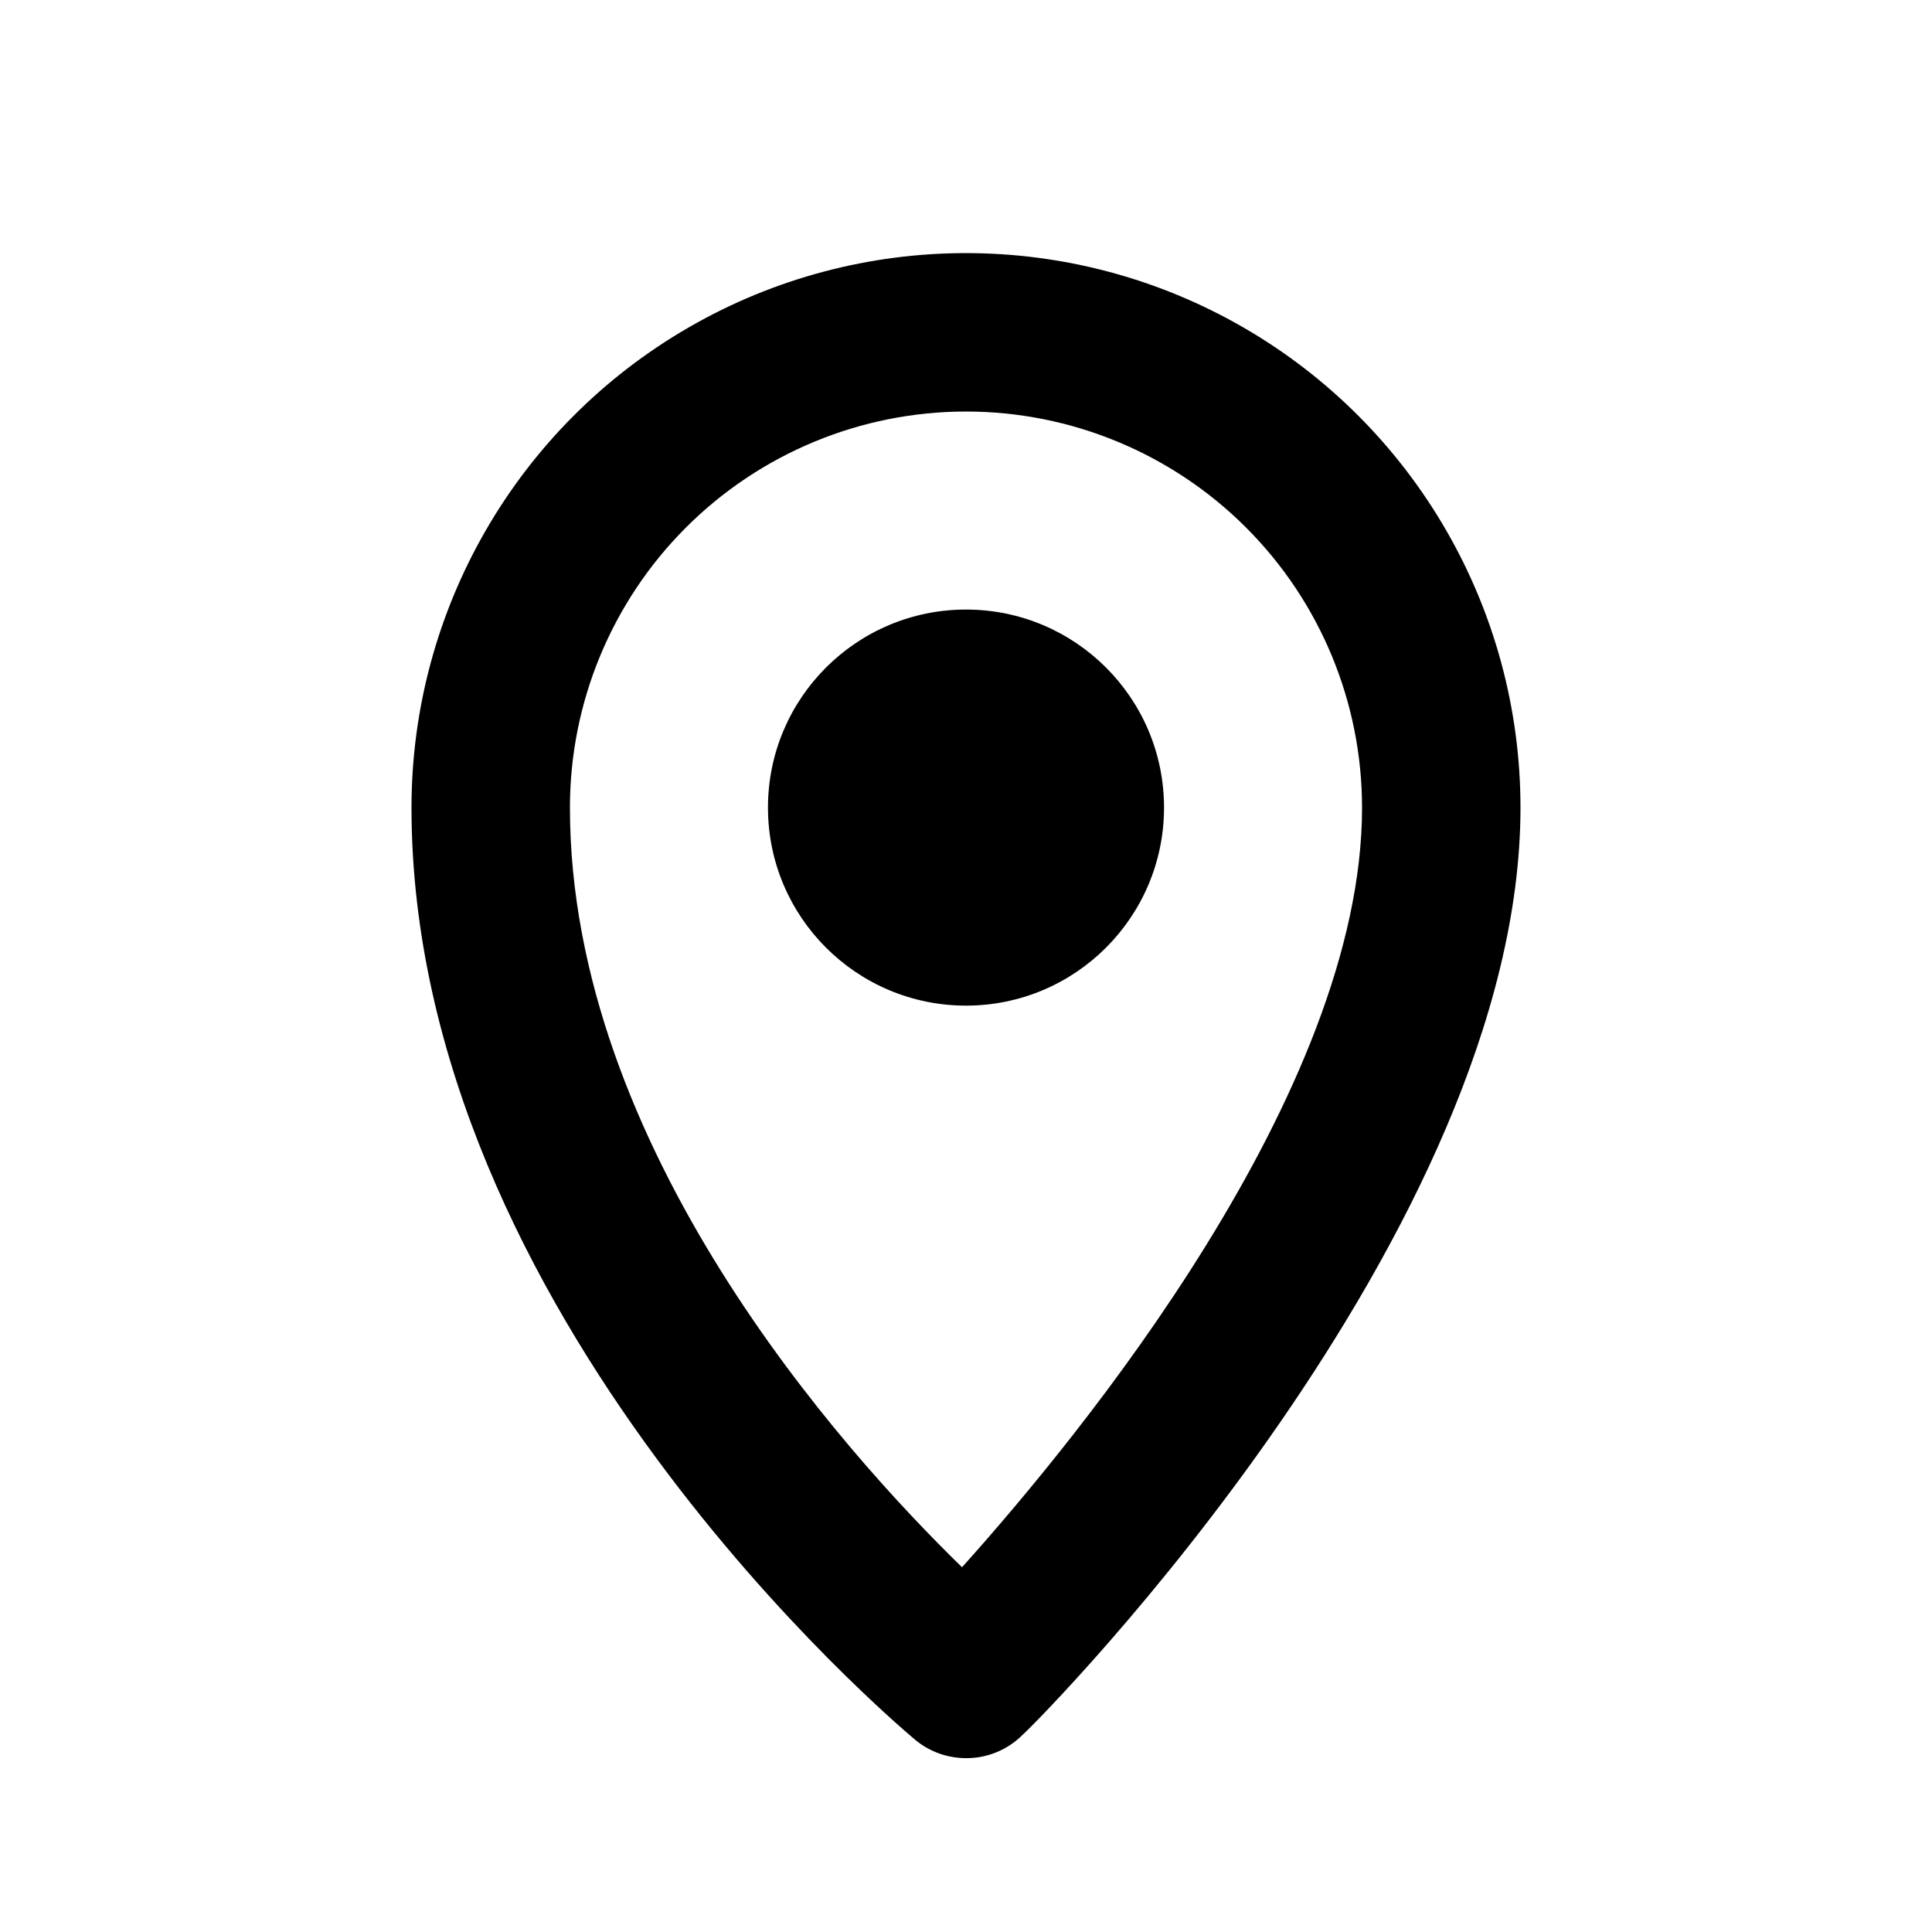 <?xml version="1.0" encoding="UTF-8"?>
<!-- Uploaded to: ICON Repo, www.svgrepo.com, Generator: ICON Repo Mixer Tools -->
<svg fill="#000000" width="800px" height="800px" version="1.1" viewBox="144 144 512 512" xmlns="http://www.w3.org/2000/svg">
 <g>
  <path d="m400 609.92c-4.906 0.012-9.66-1.699-13.438-4.828-5.457-4.617-133.51-112.73-133.51-247.07 0-52.5 28.008-101.01 73.473-127.26s101.48-26.25 146.95 0c45.461 26.25 73.469 74.758 73.469 127.26 0 112.31-125.95 240.36-132.04 245.82-3.961 3.93-9.324 6.121-14.902 6.086zm0-356.86c-27.84 0-54.535 11.059-74.219 30.742s-30.742 46.379-30.742 74.219c0 90.055 72.211 170.46 103.91 201.31 31.488-35.059 106.01-125.95 106.01-201.31h-0.004c0-27.84-11.055-54.535-30.742-74.219-19.684-19.684-46.379-30.742-74.215-30.742z"/>
  <path d="m452.48 358.02c0 28.984-23.496 52.48-52.48 52.48s-52.48-23.496-52.48-52.48 23.496-52.48 52.48-52.48 52.48 23.496 52.48 52.48"/>
 </g>
</svg>